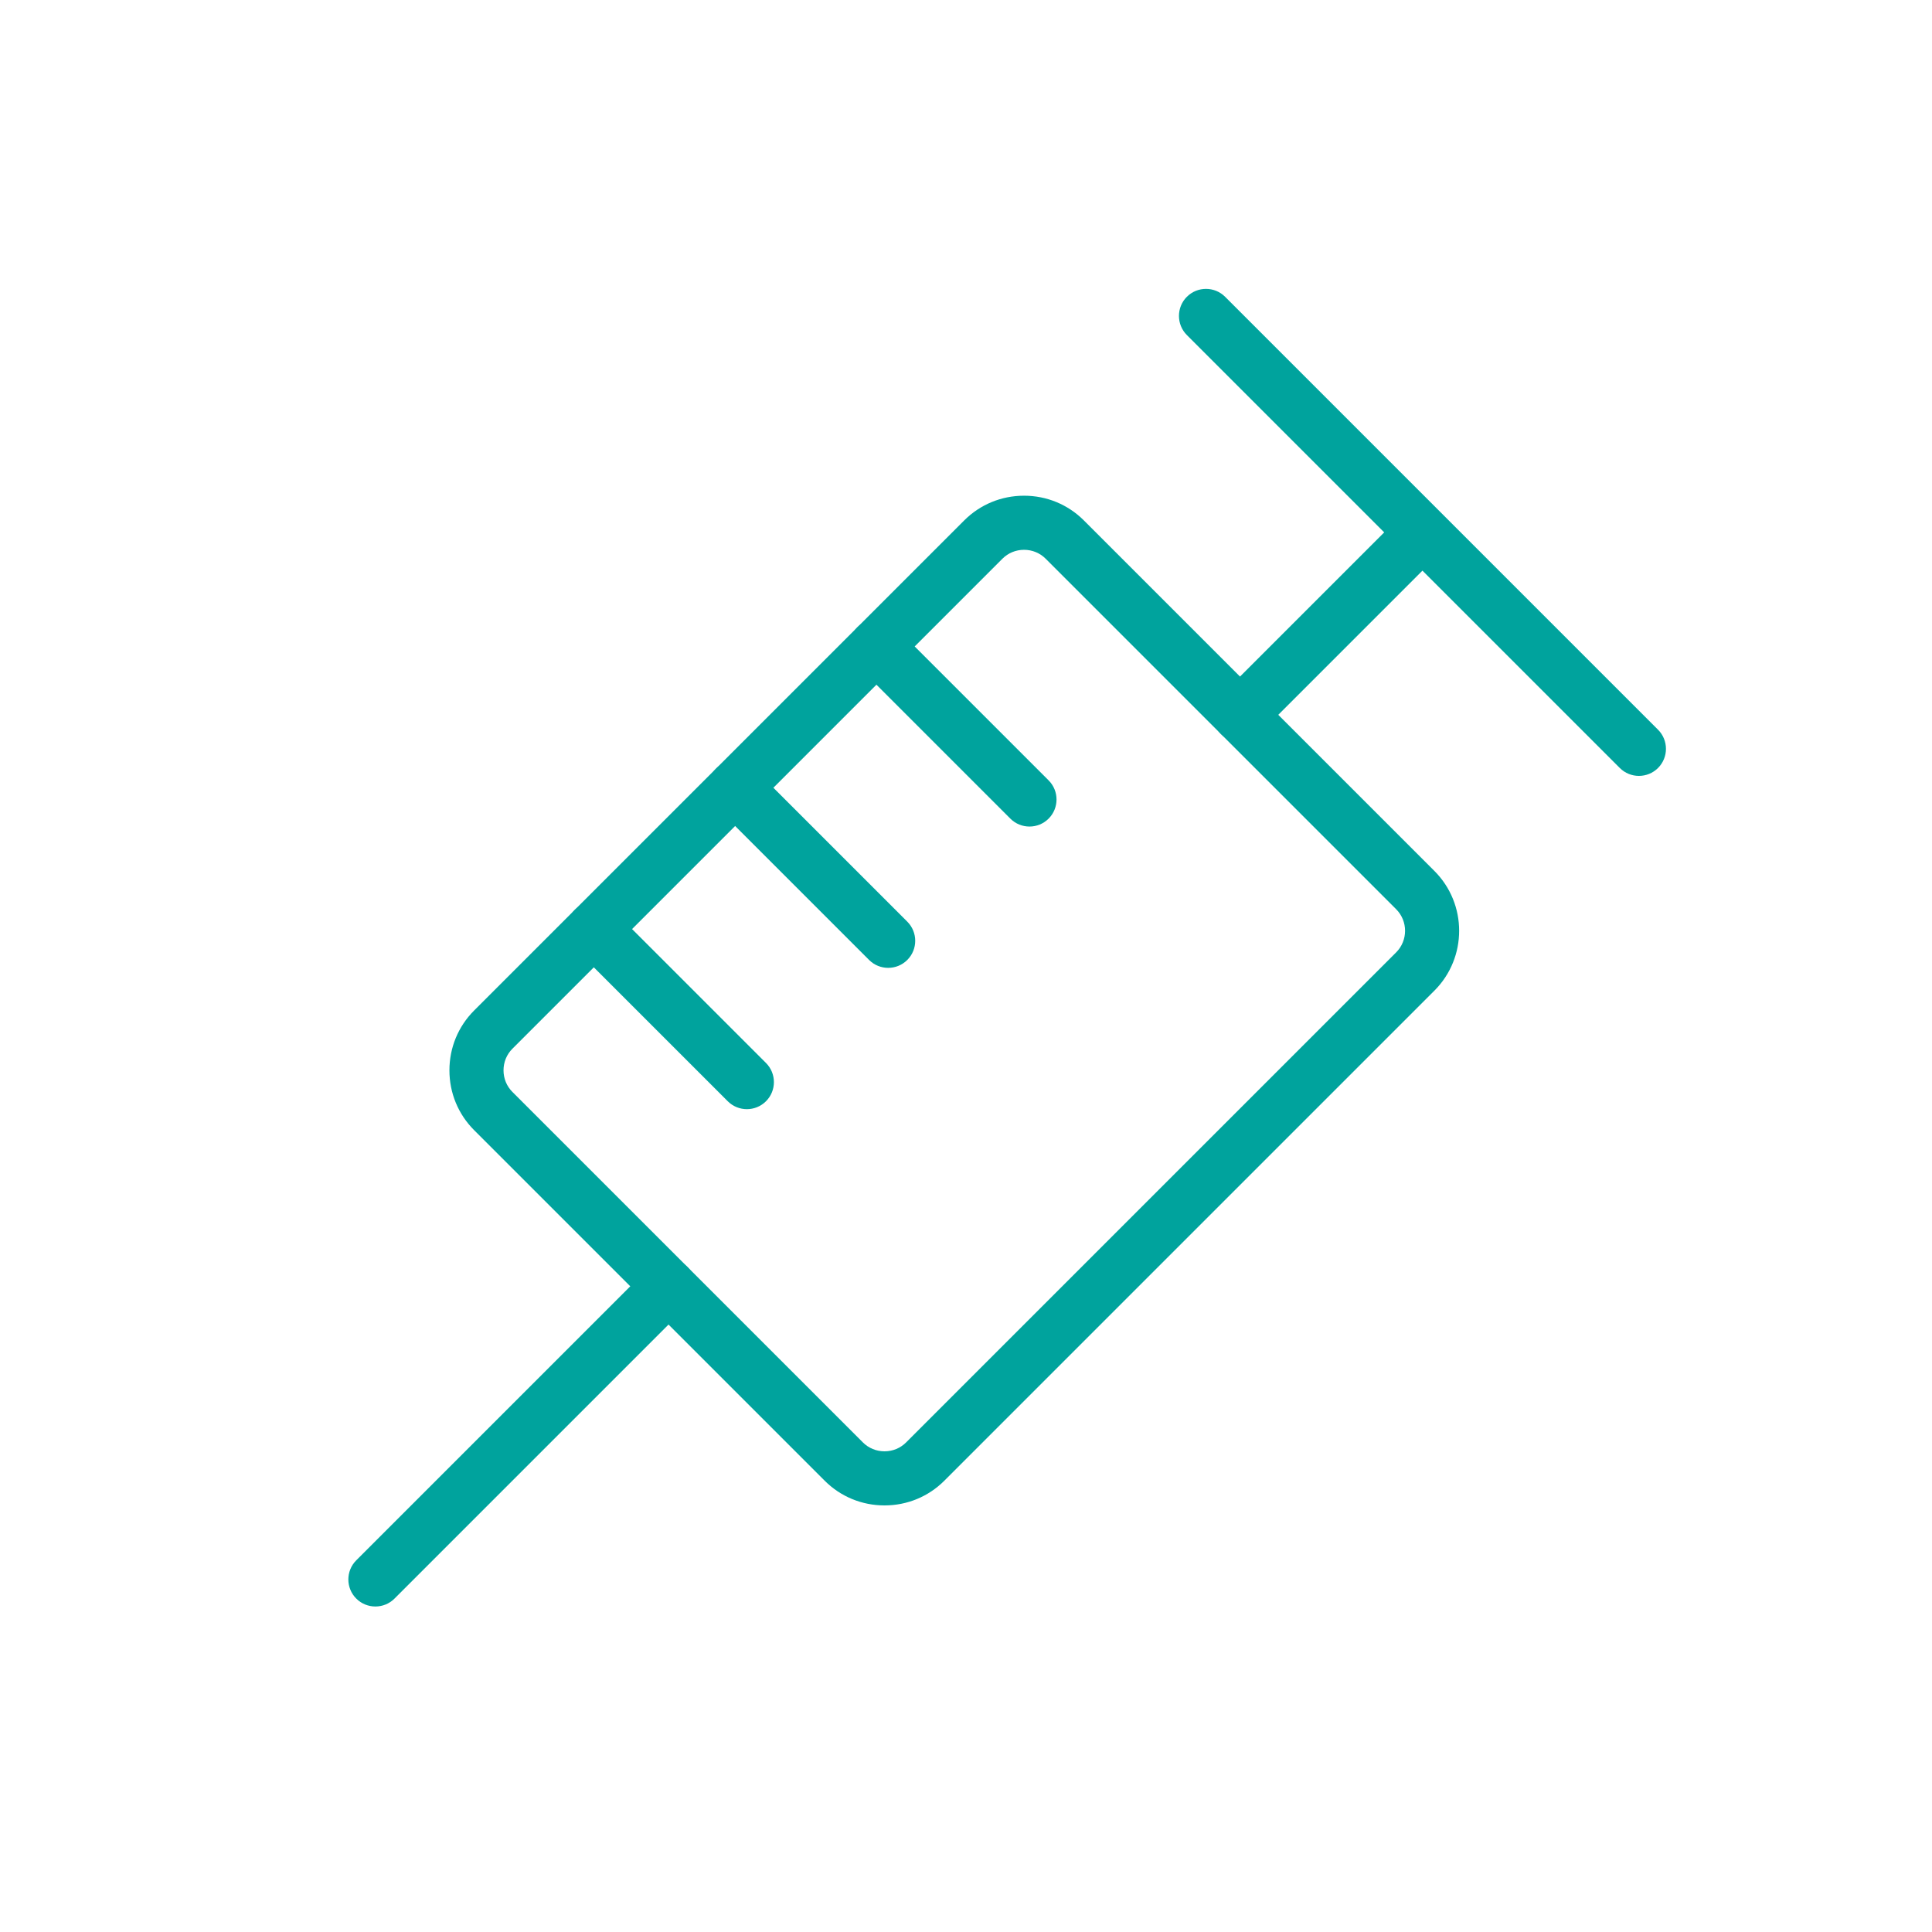 <?xml version="1.0" encoding="UTF-8"?>
<svg xmlns="http://www.w3.org/2000/svg" id="Camada_1" viewBox="0 0 500 500">
  <defs>
    <style>.cls-1{fill:#00a39d;}</style>
  </defs>
  <path class="cls-1" d="m228.91,389.6c-5.86,0-11.36-2.27-15.49-6.4l-90.71-90.71c-4.13-4.13-6.4-9.63-6.4-15.49s2.27-11.36,6.4-15.49l126.82-126.82c4.13-4.13,9.63-6.4,15.49-6.4s11.36,2.27,15.49,6.4l90.71,90.71c8.54,8.54,8.54,22.44,0,30.98l-126.82,126.82c-4.13,4.13-9.63,6.4-15.49,6.4Zm36.11-247.31c-2.12,0-4.11.82-5.59,2.3l-126.82,126.82c-1.48,1.48-2.3,3.47-2.3,5.59s.82,4.11,2.3,5.59c0,0,0,0,0,0l90.71,90.71c1.48,1.48,3.47,2.3,5.59,2.3s4.11-.82,5.59-2.3l126.82-126.82c3.08-3.08,3.08-8.1,0-11.18l-90.71-90.71c-1.48-1.48-3.47-2.3-5.59-2.3Z"></path>
  <path class="cls-1" d="m97.15,415.76c-1.79,0-3.58-.68-4.95-2.05-2.73-2.73-2.73-7.17,0-9.9l75.86-75.86c2.73-2.73,7.17-2.73,9.9,0,2.73,2.73,2.73,7.17,0,9.9l-75.86,75.86c-1.37,1.37-3.16,2.05-4.95,2.05Z"></path>
  <path class="cls-1" d="m320.91,192c-1.79,0-3.58-.68-4.95-2.05-2.73-2.73-2.73-7.17,0-9.9l45.58-45.58c2.73-2.73,7.17-2.73,9.9,0,2.73,2.73,2.73,7.17,0,9.9l-45.58,45.58c-1.37,1.37-3.16,2.05-4.95,2.05Z"></path>
  <path class="cls-1" d="m424.15,200.8c-1.79,0-3.58-.68-4.95-2.05l-112.04-112.04c-2.73-2.73-2.73-7.17,0-9.9s7.17-2.73,9.9,0l112.04,112.04c2.73,2.73,2.73,7.17,0,9.9-1.37,1.37-3.16,2.05-4.95,2.05Z"></path>
  <path class="cls-1" d="m193.29,287.05c-1.79,0-3.58-.68-4.95-2.05l-39.61-39.61c-2.73-2.73-2.73-7.17,0-9.9,2.73-2.73,7.17-2.73,9.9,0l39.61,39.61c2.73,2.73,2.73,7.17,0,9.9-1.37,1.37-3.16,2.05-4.95,2.05Z"></path>
  <path class="cls-1" d="m229.86,250.48c-1.79,0-3.58-.68-4.95-2.05l-39.61-39.61c-2.73-2.73-2.73-7.17,0-9.9,2.73-2.73,7.17-2.73,9.9,0l39.61,39.61c2.73,2.73,2.73,7.17,0,9.9-1.37,1.37-3.16,2.05-4.95,2.05Z"></path>
  <path class="cls-1" d="m266.43,213.91c-1.79,0-3.58-.68-4.95-2.05l-39.61-39.61c-2.73-2.73-2.73-7.17,0-9.9s7.17-2.73,9.9,0l39.61,39.61c2.73,2.73,2.73,7.17,0,9.9-1.37,1.37-3.16,2.05-4.95,2.05Z"></path>
</svg>
